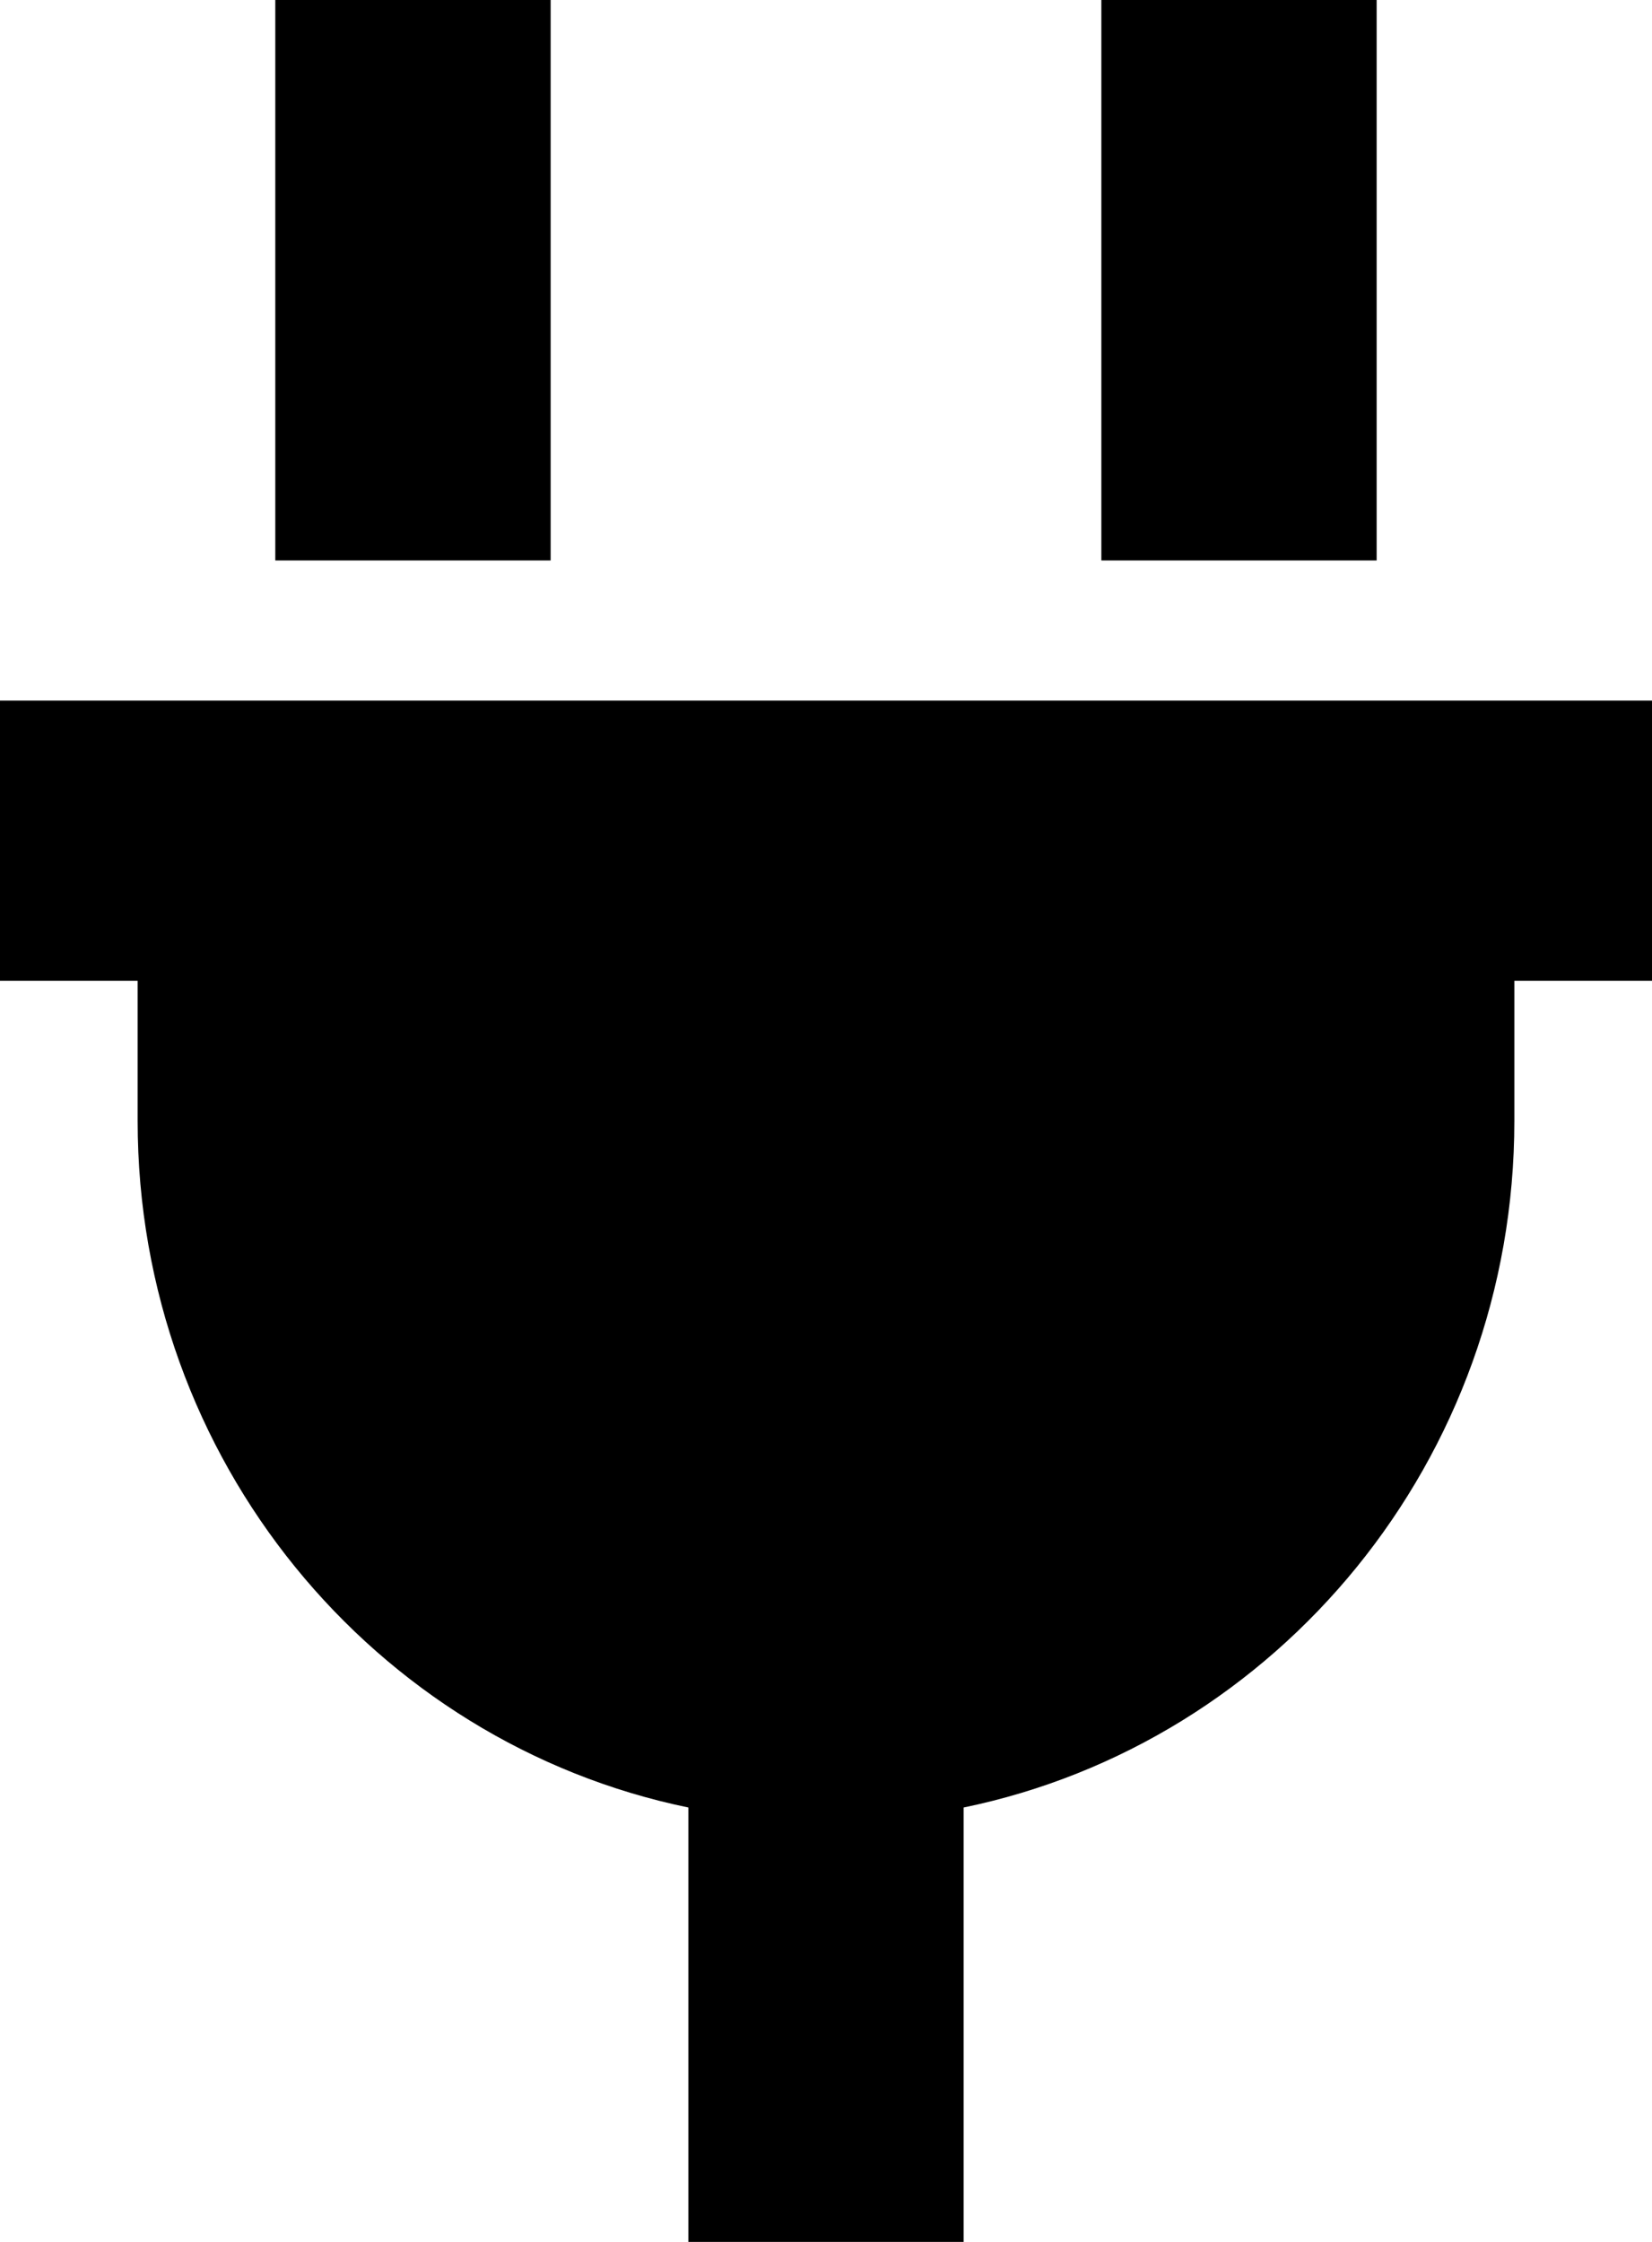 <svg xmlns="http://www.w3.org/2000/svg" width="28" height="38"><path fill="#000" fill-rule="evenodd" d="M2.333 11.875H0v4.75h2.333V19c0 5.745 4.01 10.539 9.334 11.637V38h4.666v-7.363c5.323-1.098 9.334-5.892 9.334-11.637v-2.375H28v-4.75H2.333ZM23.333 0h-4.666v9.5h4.666V0Zm-14 0H4.666v9.5h4.667V0Z"/></svg>
